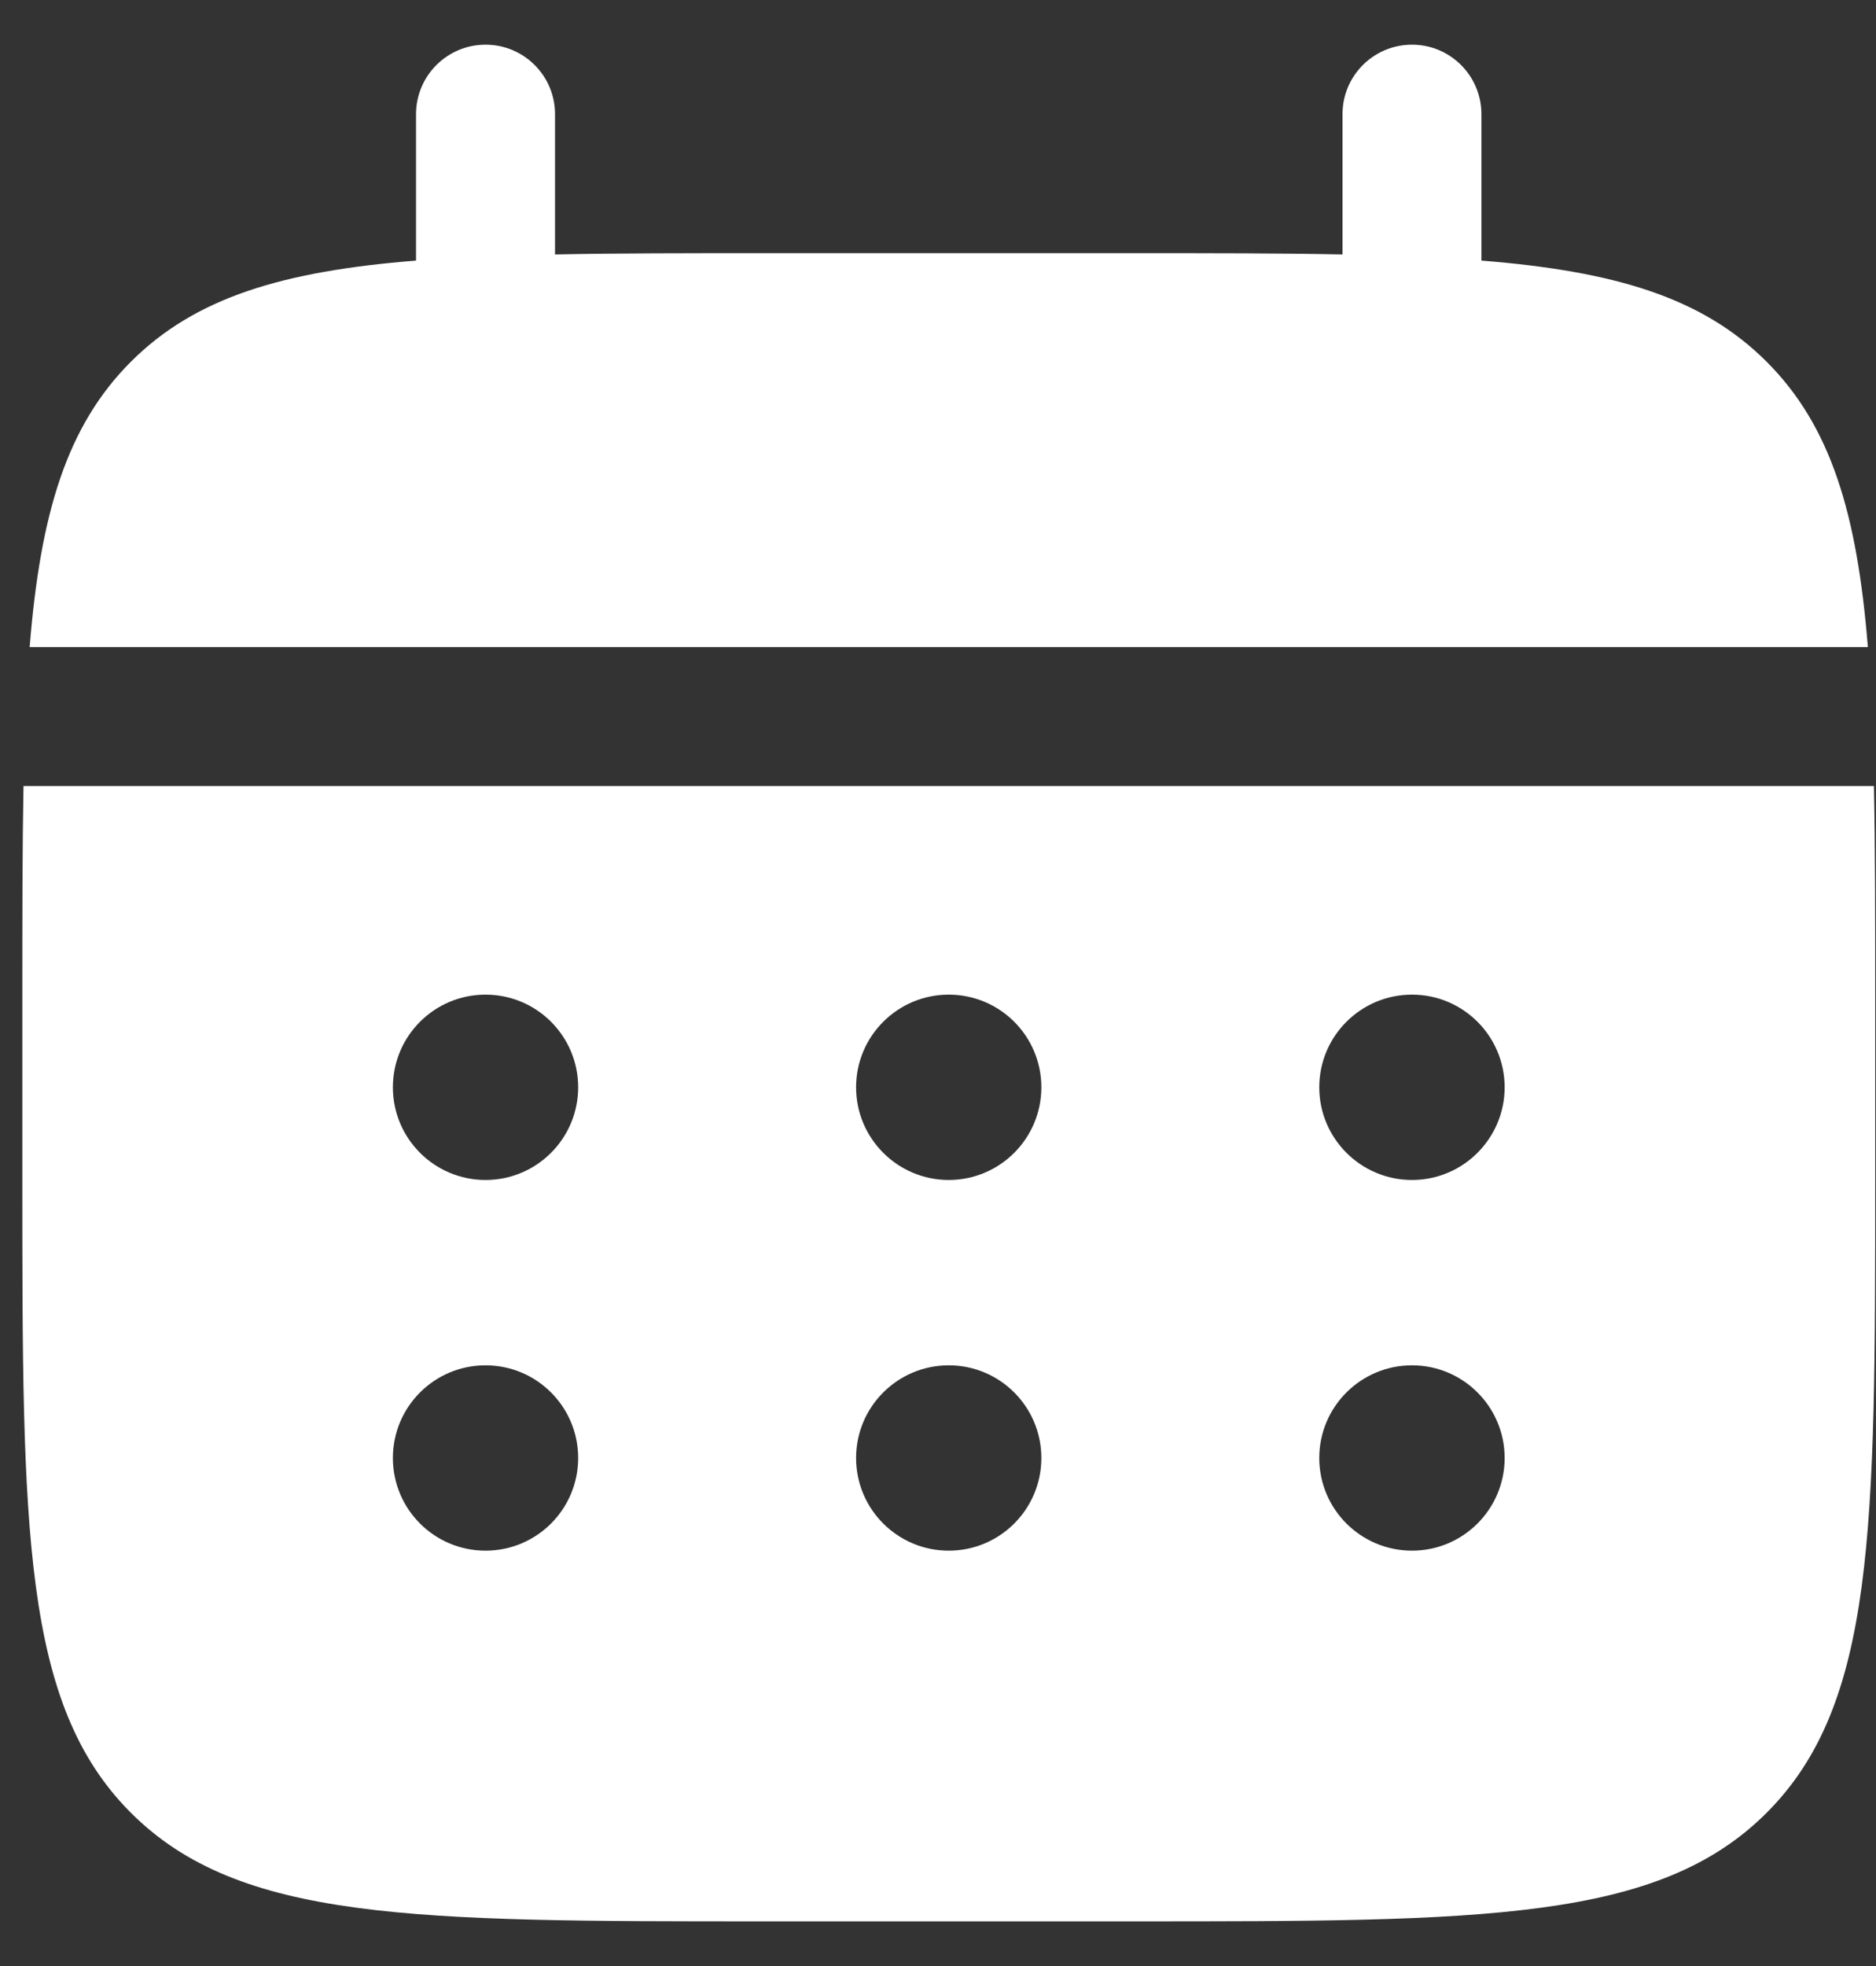 <?xml version="1.0" encoding="UTF-8"?> <svg xmlns="http://www.w3.org/2000/svg" width="21" height="22" viewBox="0 0 21 22" fill="none"><rect x="0" y="0" width="21" height="22" fill="#333333" stroke="none"/><path d="M6.213 1.278C6.213 0.848 5.865 0.5 5.435 0.5C5.006 0.5 4.657 0.848 4.657 1.278V2.916C3.165 3.035 2.185 3.328 1.465 4.048C0.745 4.768 0.452 5.748 0.332 7.241H20.909C20.789 5.748 20.496 4.768 19.776 4.048C19.056 3.328 18.076 3.035 16.583 2.916V1.278C16.583 0.848 16.235 0.5 15.806 0.5C15.376 0.5 15.028 0.848 15.028 1.278V2.847C14.338 2.833 13.565 2.833 12.694 2.833H8.546C7.676 2.833 6.903 2.833 6.213 2.847V1.278Z" fill="white"></path><path fill-rule="evenodd" clip-rule="evenodd" d="M0.25 11.13C0.25 10.259 0.25 9.486 0.263 8.796H20.977C20.991 9.486 20.991 10.259 20.991 11.13V13.204C20.991 17.115 20.991 19.07 19.776 20.285C18.561 21.5 16.605 21.5 12.694 21.5H8.546C4.635 21.5 2.68 21.5 1.465 20.285C0.25 19.07 0.25 17.115 0.25 13.204V11.13ZM15.806 13.204C16.378 13.204 16.843 12.739 16.843 12.167C16.843 11.594 16.378 11.13 15.806 11.13C15.233 11.13 14.768 11.594 14.768 12.167C14.768 12.739 15.233 13.204 15.806 13.204ZM15.806 17.352C16.378 17.352 16.843 16.888 16.843 16.315C16.843 15.742 16.378 15.278 15.806 15.278C15.233 15.278 14.768 15.742 14.768 16.315C14.768 16.888 15.233 17.352 15.806 17.352ZM11.657 12.167C11.657 12.739 11.193 13.204 10.62 13.204C10.048 13.204 9.583 12.739 9.583 12.167C9.583 11.594 10.048 11.13 10.62 11.13C11.193 11.13 11.657 11.594 11.657 12.167ZM11.657 16.315C11.657 16.888 11.193 17.352 10.62 17.352C10.048 17.352 9.583 16.888 9.583 16.315C9.583 15.742 10.048 15.278 10.62 15.278C11.193 15.278 11.657 15.742 11.657 16.315ZM5.435 13.204C6.008 13.204 6.472 12.739 6.472 12.167C6.472 11.594 6.008 11.13 5.435 11.13C4.862 11.13 4.398 11.594 4.398 12.167C4.398 12.739 4.862 13.204 5.435 13.204ZM5.435 17.352C6.008 17.352 6.472 16.888 6.472 16.315C6.472 15.742 6.008 15.278 5.435 15.278C4.862 15.278 4.398 15.742 4.398 16.315C4.398 16.888 4.862 17.352 5.435 17.352Z" fill="white"></path></svg> 